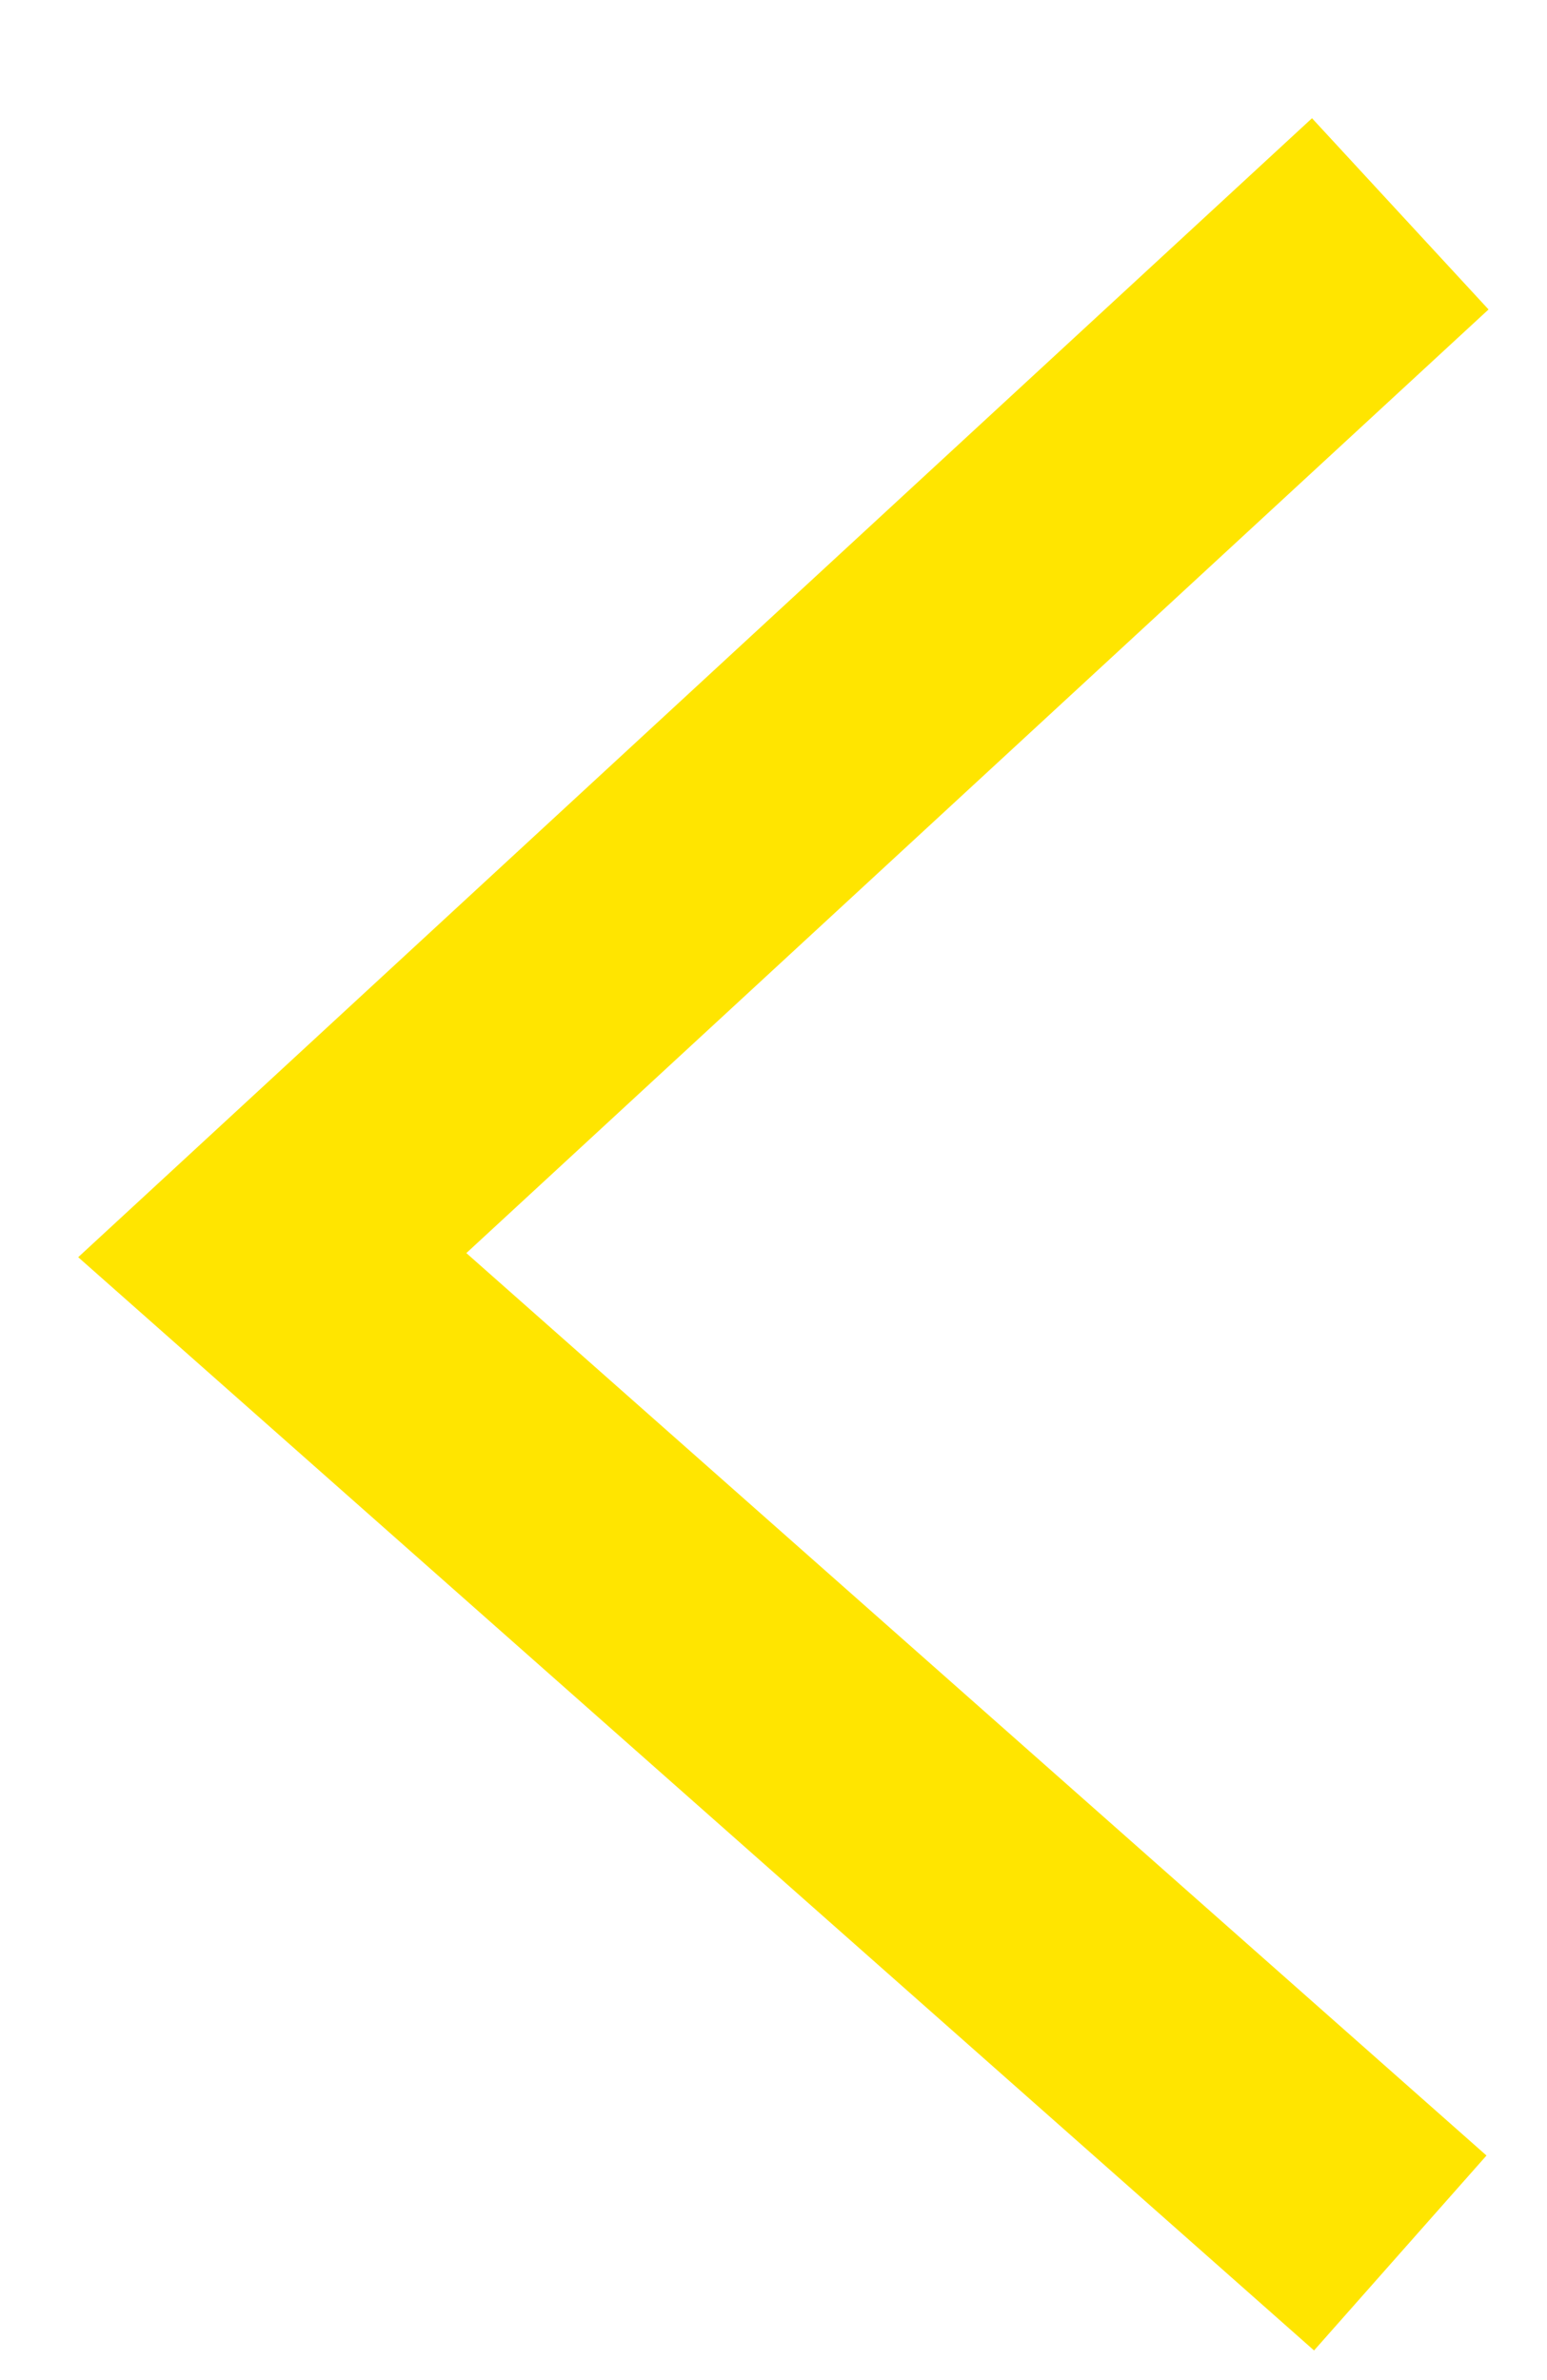 <?xml version="1.0" encoding="UTF-8"?> <svg xmlns="http://www.w3.org/2000/svg" width="13" height="20" viewBox="0 0 13 20" fill="none"> <path d="M11.767 1.797L2.288 10.547L11.767 18.932" stroke="#FFE500" stroke-width="2.187"></path> </svg> 